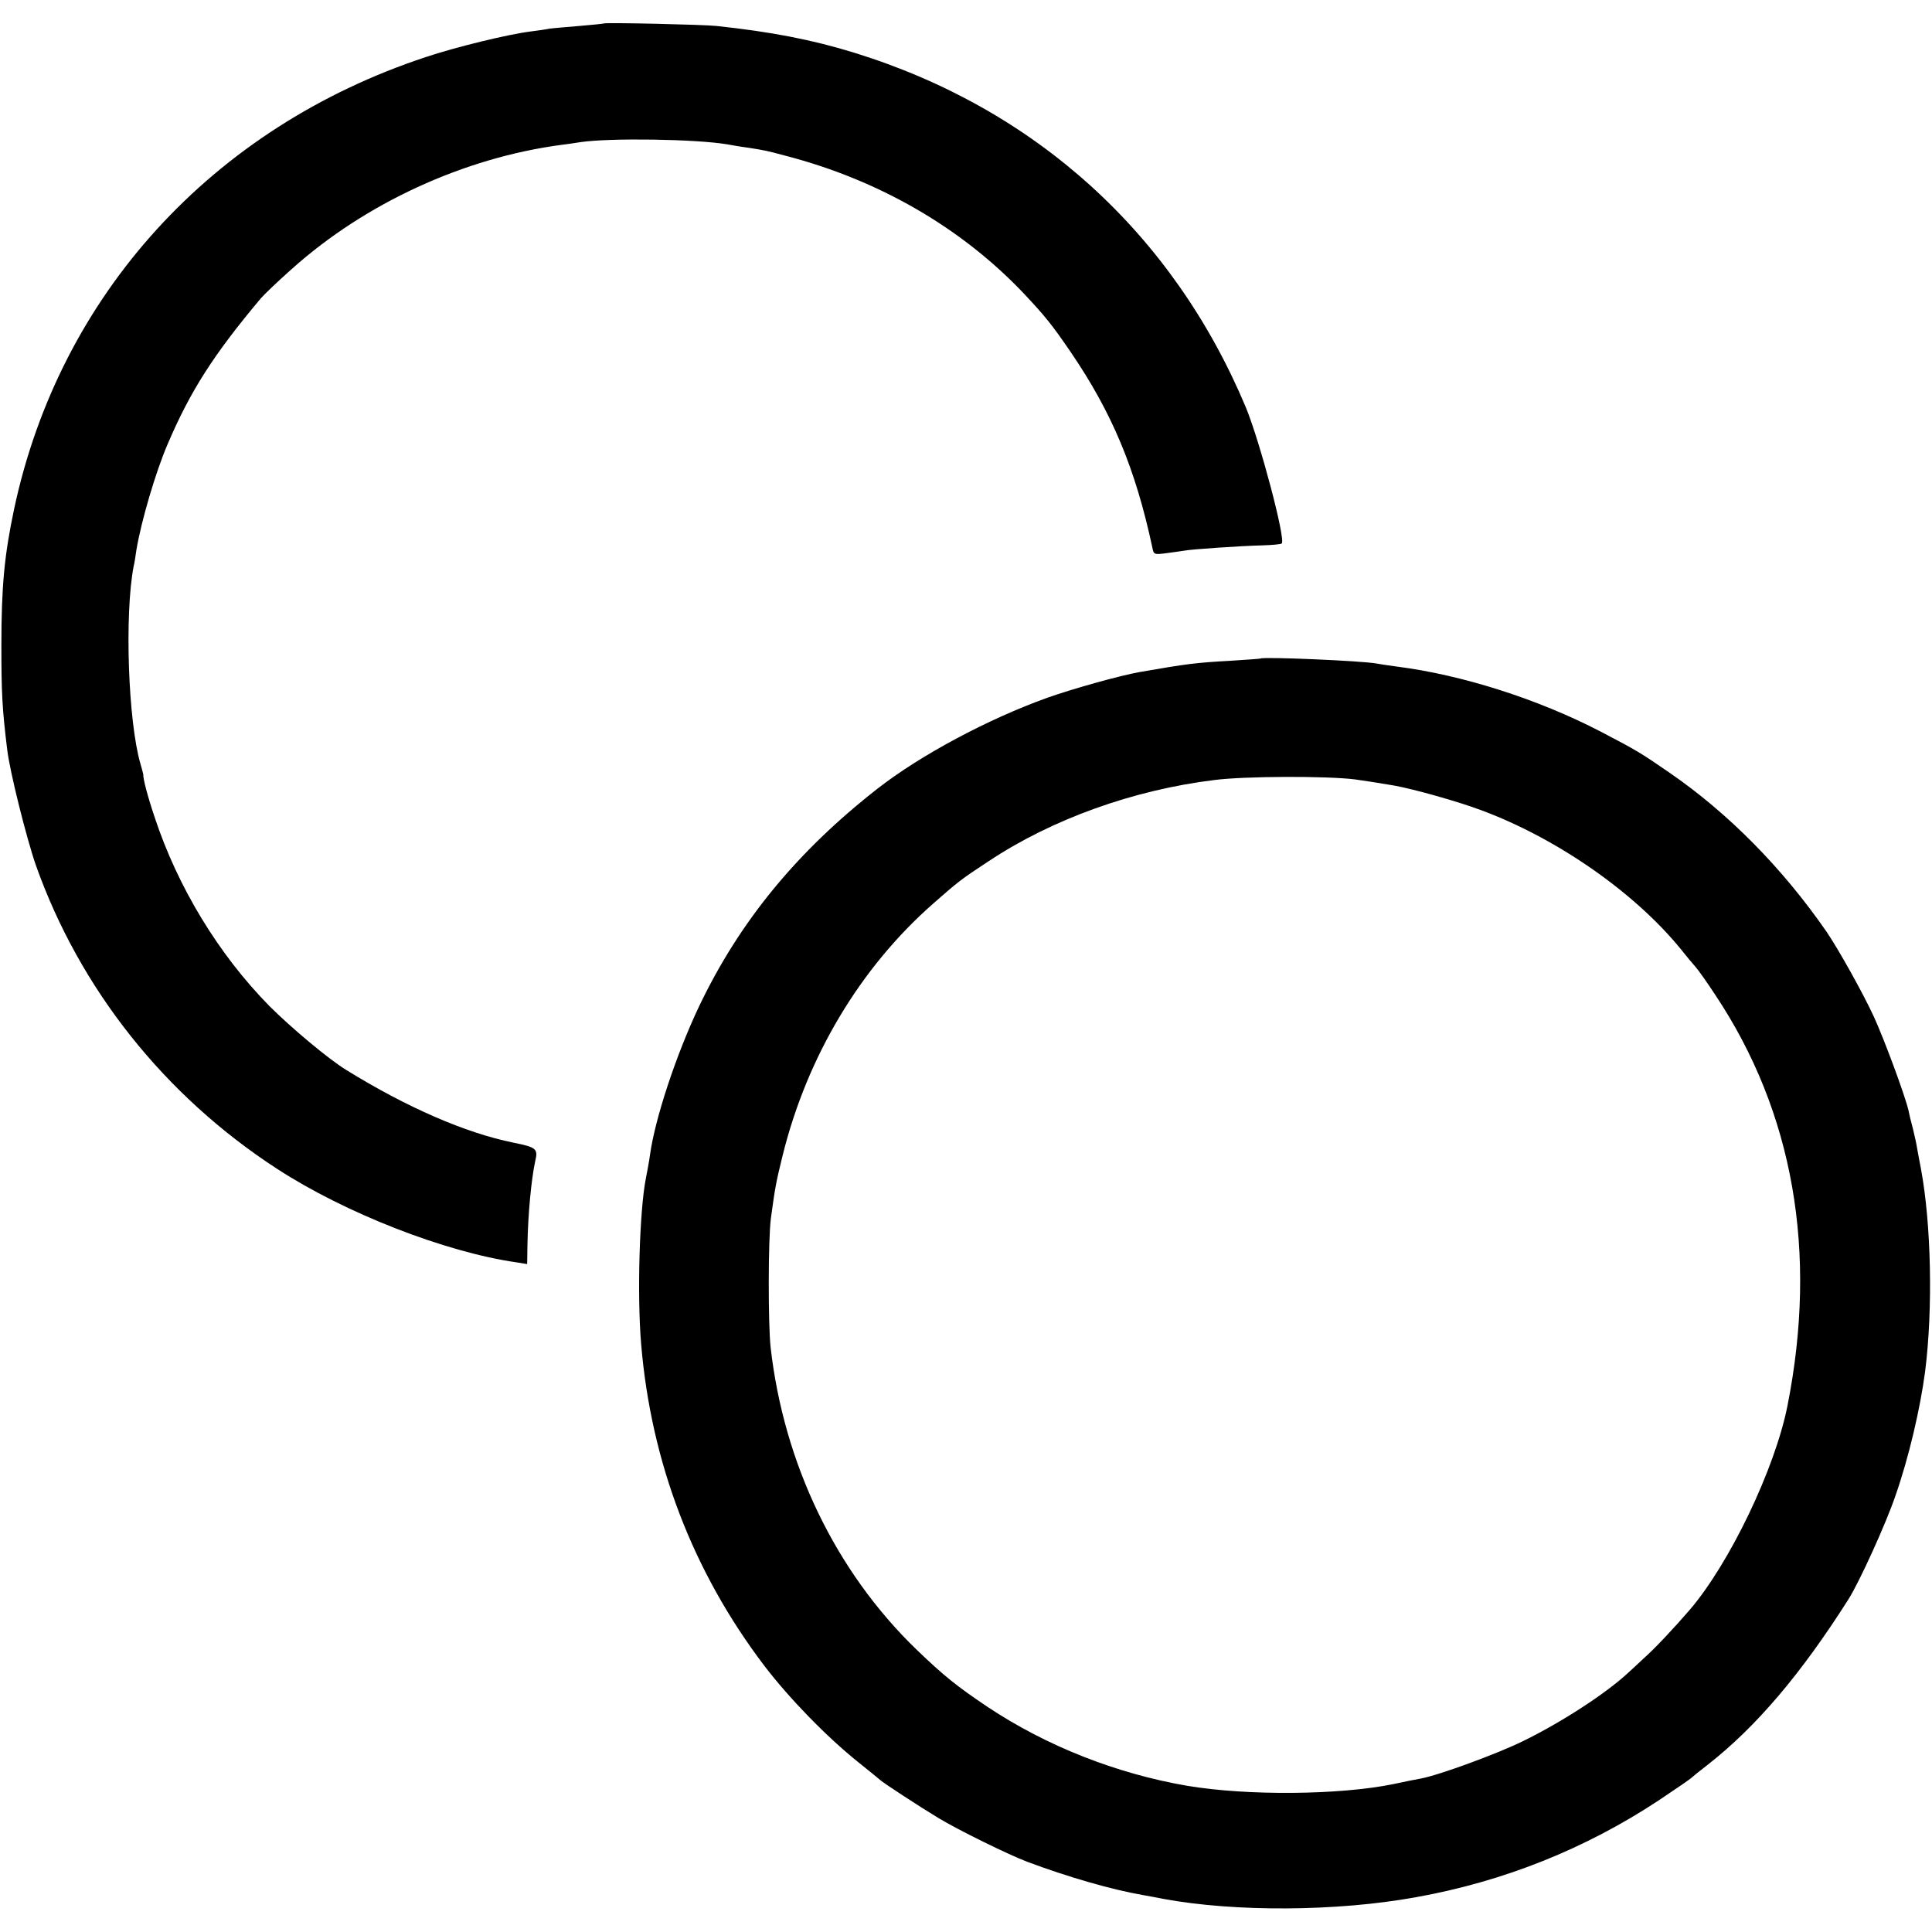 <?xml version="1.0" standalone="no"?>
<!DOCTYPE svg PUBLIC "-//W3C//DTD SVG 20010904//EN"
 "http://www.w3.org/TR/2001/REC-SVG-20010904/DTD/svg10.dtd">
<svg version="1.0" xmlns="http://www.w3.org/2000/svg"
 width="700pt" height="700pt" viewBox="0 0 700 700"
 preserveAspectRatio="xMidYMid meet">
<g transform="translate(0,700) scale(0.1,-0.1)"
fill="#000000" stroke="none">
<path d="M2188 6915 c-2 -1 -41 -5 -88 -9 -47 -4 -96 -8 -110 -10 -14 -3 -44
-7 -67 -10 -81 -10 -274 -57 -381 -93 -774 -256 -1326 -862 -1491 -1638 -35
-166 -46 -278 -46 -495 0 -169 3 -229 21 -375 9 -79 70 -322 104 -420 159
-448 466 -835 874 -1100 246 -160 609 -302 869 -339 l37 -6 1 68 c2 113 14
239 28 304 11 46 5 51 -79 68 -173 35 -385 127 -605 263 -64 39 -200 153 -279
232 -183 186 -332 430 -416 685 -25 74 -42 139 -41 155 0 2 -5 19 -10 37 -45
155 -58 541 -25 715 3 11 7 38 10 59 17 104 70 284 113 384 83 194 166 324
338 529 11 13 62 62 114 108 265 237 622 401 974 448 12 1 44 6 70 10 109 16
420 11 532 -8 17 -3 50 -9 75 -12 63 -10 68 -11 135 -29 340 -88 640 -262 866
-501 76 -81 101 -112 168 -210 150 -220 235 -423 296 -708 5 -27 7 -27 53 -21
26 3 55 8 64 9 25 5 203 17 280 19 37 1 70 4 72 7 15 15 -79 369 -130 493
-264 630 -762 1082 -1419 1285 -152 47 -302 76 -500 97 -46 5 -403 13 -407 9z"/>
<path d="M4567 4614 c-1 -1 -49 -4 -107 -8 -127 -7 -159 -11 -331 -41 -73 -13
-244 -61 -334 -93 -215 -77 -460 -208 -615 -329 -292 -228 -500 -481 -647
-789 -83 -175 -160 -407 -178 -539 -3 -22 -10 -60 -15 -85 -23 -117 -32 -424
-17 -600 36 -429 187 -824 446 -1165 91 -119 225 -257 341 -350 41 -33 77 -62
80 -65 9 -9 142 -96 210 -137 71 -43 256 -134 323 -159 147 -55 303 -100 417
-120 14 -2 48 -9 75 -14 260 -48 629 -46 915 6 319 57 615 176 880 351 63 42
117 79 120 83 3 3 30 25 60 48 173 136 335 326 507 597 39 61 137 276 171 377
48 137 89 313 107 448 29 229 22 537 -15 735 -5 28 -12 61 -14 75 -2 14 -9 45
-15 70 -7 25 -14 55 -16 66 -12 53 -89 261 -126 341 -40 87 -130 247 -171 307
-159 230 -356 430 -570 577 -106 73 -118 80 -248 148 -227 118 -503 206 -740
236 -30 4 -63 9 -73 11 -55 10 -410 25 -420 18z m343 -438 c42 -6 75 -11 140
-22 73 -13 233 -58 318 -90 274 -102 554 -297 722 -503 19 -24 43 -53 53 -64
11 -12 43 -58 72 -102 283 -425 372 -932 261 -1490 -45 -226 -209 -569 -354
-738 -56 -65 -128 -142 -167 -176 -21 -20 -46 -43 -55 -51 -79 -74 -240 -179
-381 -248 -93 -46 -306 -124 -371 -136 -13 -2 -57 -11 -99 -20 -195 -40 -531
-43 -749 -6 -255 44 -507 143 -721 285 -113 76 -158 112 -258 208 -293 283
-481 673 -529 1096 -9 86 -9 389 1 466 15 110 18 129 43 230 89 358 281 679
545 911 91 80 101 88 200 153 230 153 525 259 820 295 110 14 406 15 509 2z"/>
</g>
</svg>
